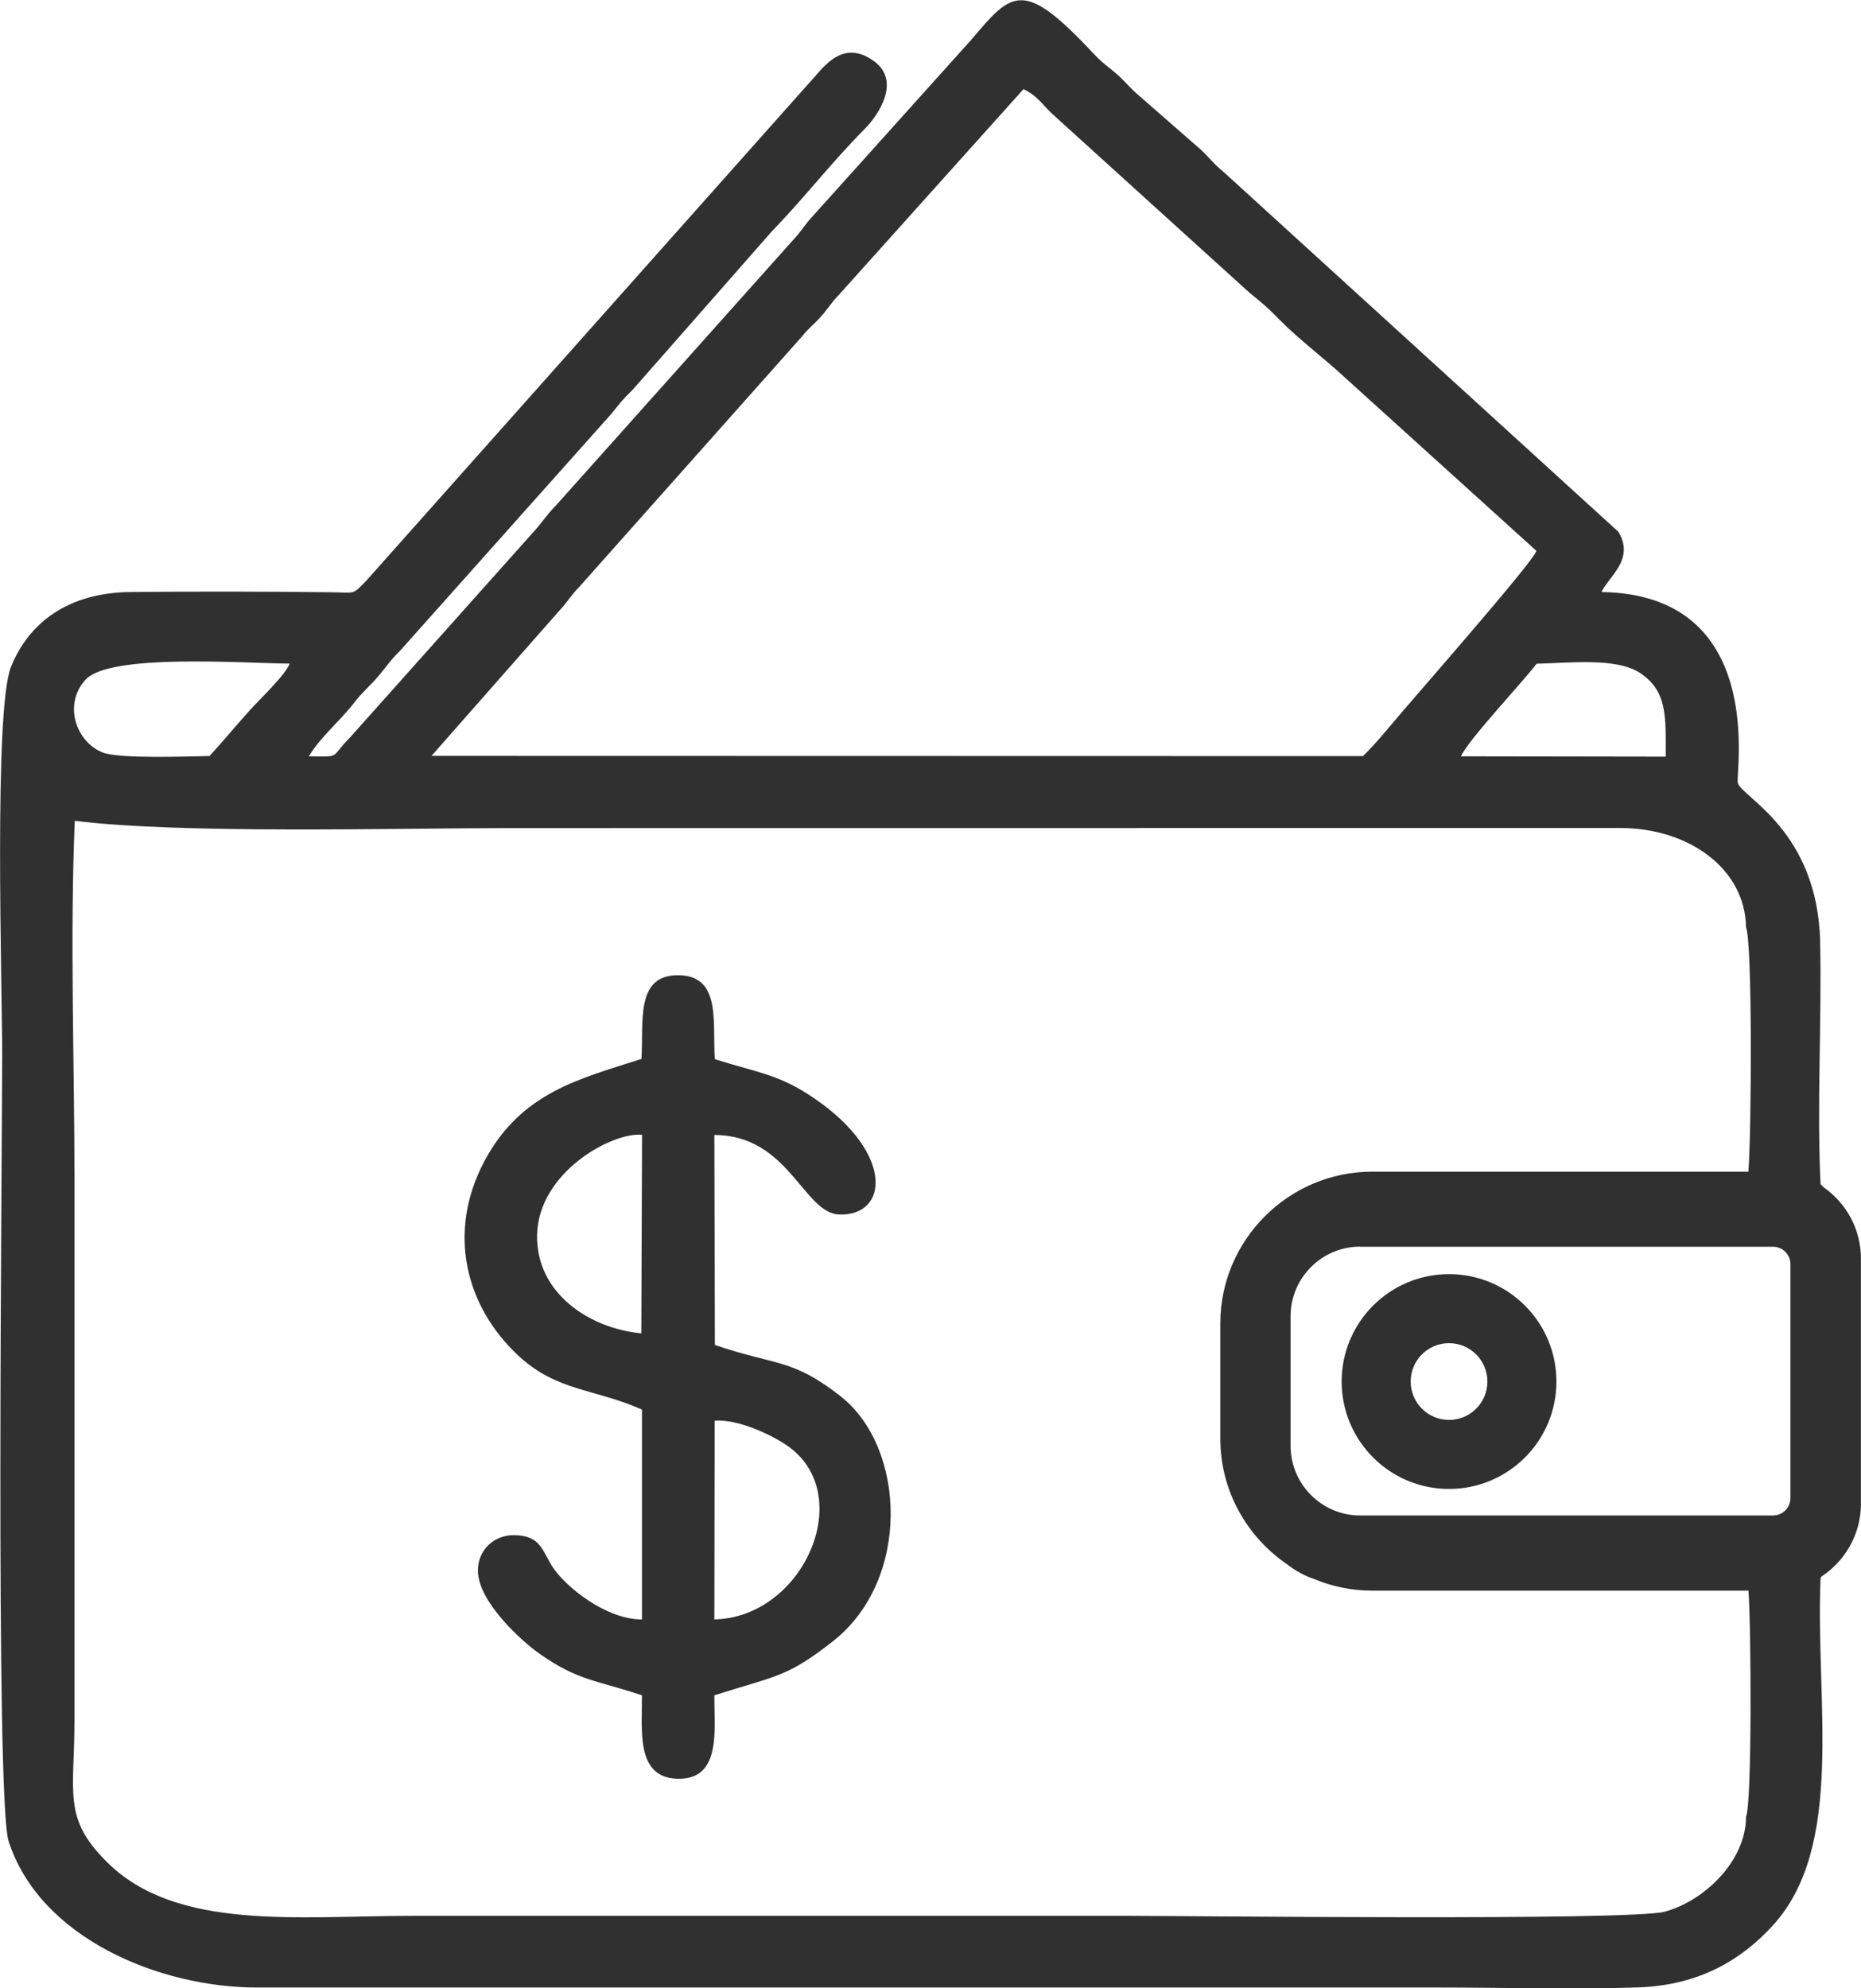 <?xml version="1.0" encoding="UTF-8"?> <svg xmlns="http://www.w3.org/2000/svg" xmlns:xlink="http://www.w3.org/1999/xlink" xml:space="preserve" width="3.358in" height="3.587in" version="1.1" style="shape-rendering:geometricPrecision; text-rendering:geometricPrecision; image-rendering:optimizeQuality; fill-rule:evenodd; clip-rule:evenodd" viewBox="0 0 176.06 188.08"> <defs> <style type="text/css"> .fil0 {fill:#303030} </style> </defs> <g id="Layer_x0020_1">  <path class="fil0" d="M129.8 110.83l35.61 0c0.3,-3.65 0.39,-21.7 -0.22,-23.11 -0.08,-5.54 -5.4,-9.4 -11.92,-9.4l-105.34 0.01c-10.44,0 -30.81,0.57 -40.86,-0.69 -0.47,10.97 -0.03,22.95 -0.03,34.03l0 50.96c0,7.07 -1.14,9.32 3.09,13.52 6.58,6.54 18.13,5.07 28.92,5.07 22.57,0 45.15,0 67.72,0 5.34,0 47.47,0.48 50.72,-0.39 3.64,-0.97 7.69,-4.71 7.7,-8.99 0.57,-1.23 0.49,-17.91 0.23,-21.38l-35.6 0c-1.92,0 -3.76,-0.38 -5.44,-1.08 -0.99,-0.33 -1.85,-0.82 -2.61,-1.41 -3.8,-2.59 -6.32,-6.96 -6.32,-11.88l0 -10.9c0,-7.9 6.46,-14.36 14.36,-14.36zm42.78 1.51c2.1,1.49 3.48,3.94 3.48,6.7l0 23.21c0,2.86 -1.49,5.39 -3.72,6.87 -0.04,0.06 -0.08,0.11 -0.1,0.17 -0.5,11.61 2.37,25.36 -4.55,32.88 -2.77,3.01 -6.68,5.61 -12.7,5.82 -6.13,0.21 -12.65,0.01 -18.82,0.01l-111.84 0c-9.15,0.01 -20.52,-4.6 -23.52,-13.83 -1.27,-3.91 -0.61,-65.17 -0.61,-74.47 0,-6.42 -0.81,-32.6 0.84,-36.64 1.67,-4.11 5.33,-7 11.31,-7.06 6.24,-0.06 12.6,-0.05 18.84,0.02 2.52,0.03 2.1,0.29 3.45,-1.08l41.87 -47.05c1.13,-1.11 3.01,-4.42 6.18,-2.1 2.58,1.89 0.41,5.1 -0.87,6.39 -3.26,3.29 -5.61,6.41 -8.78,9.68l-13.12 14.93c-1.16,1.15 -1.22,1.29 -2.09,2.36l-19.99 22.41c-0.96,0.94 -1.2,1.4 -2.05,2.4 -0.86,1 -1.45,1.43 -2.28,2.5 -1.4,1.81 -3.1,3.13 -4.3,5.08 3.13,0.02 1.93,0.21 3.87,-1.75l17.58 -19.69c0.75,-0.84 1.09,-1.45 1.88,-2.23l22.59 -25.28c0.68,-0.72 1.02,-1.36 1.7,-2.08l15.05 -16.74c3.83,-4.52 4.87,-5.87 11.47,1.19 0.78,0.84 1.13,1.08 1.99,1.78 0.9,0.73 1.21,1.2 2.08,2.01l6.21 5.43c0.88,0.82 1.14,1.28 2.07,2.03l37.41 34.09c1.57,2.59 -0.87,4.19 -1.6,5.7 15.71,0.23 12.67,17.14 12.9,18.06 0.34,1.32 7.57,4.51 7.79,15.04 0.16,7.54 -0.32,15.45 0.04,22.92l0.34 0.33zm-43.91 5.59l39.08 0c0.9,0 1.64,0.74 1.64,1.64l0 22.14c0,0.9 -0.74,1.64 -1.64,1.64l-39.08 0c-3.61,0 -6.57,-2.96 -6.57,-6.57l0 -12.29c0,-3.61 2.95,-6.57 6.57,-6.57zm9.55 -46.39c0.63,-1.5 5.94,-7.12 7.15,-8.76 3.03,-0.06 7.52,-0.6 9.75,0.85 2.67,1.73 2.47,4.24 2.47,7.94l-19.37 -0.03zm-118.4 -0.03c-2.11,0.04 -8.51,0.28 -10.08,-0.32 -2.49,-0.95 -3.83,-4.52 -1.65,-6.9 2.29,-2.5 14.85,-1.55 19.31,-1.52 -0.41,1.09 -2.81,3.35 -3.77,4.41 -1.23,1.37 -2.59,3 -3.81,4.33zm33.23 -13.89c0.67,-0.75 0.98,-1.32 1.71,-2.06l21.09 -23.71c0.67,-0.85 1.1,-1.1 1.83,-1.92 0.68,-0.76 0.97,-1.32 1.71,-2.07l17.44 -19.43c1.47,0.72 1.79,1.56 3.08,2.67l18.3 16.59c1.29,1.06 1.55,1.23 2.88,2.59 1.71,1.75 4.32,3.72 6.18,5.46l18.09 16.37c-0.48,1.29 -11.91,14.22 -14.33,17.14 -0.59,0.72 -1.59,1.8 -2.08,2.27l-88.13 -0.02 12.22 -13.88zm14.56 76.76c2.18,-0.18 5.58,1.4 7.07,2.51 6.35,4.71 1.24,16.12 -7.1,16.29l0.03 -18.81zm-6.94 -8.26c-4.93,-0.46 -9.99,-3.82 -9.86,-9.34 0.14,-5.87 7.04,-9.7 9.93,-9.44l-0.07 18.78zm0.02 -25.96c-5.82,1.89 -11.4,3.13 -14.89,9.72 -3.52,6.66 -1.8,13.7 3.29,18.4 3.63,3.34 7.11,3.05 11.64,5.05l-0 19.86c-3.47,-0.02 -7.22,-3.13 -8.4,-4.89 -1.03,-1.54 -1.11,-3.08 -3.73,-3.09 -1.92,-0 -3.41,1.45 -3.39,3.38 0.02,2.93 4.15,6.66 5.83,7.84 3.7,2.58 5.25,2.45 9.69,3.93 0.02,3.27 -0.6,7.72 3.27,7.89 4.29,0.18 3.56,-4.6 3.58,-7.89 5.92,-1.89 6.85,-1.68 11.24,-5.13 7.37,-5.8 6.91,-18.29 0.7,-23.16 -4.6,-3.61 -6.11,-2.87 -11.89,-4.85l-0.05 -19.86c7.03,-0 8.43,7.4 11.81,7.52 4.65,0.16 5.23,-5.74 -2.23,-10.9 -3.36,-2.33 -5.18,-2.43 -9.53,-3.79 -0.26,-3.34 0.66,-7.81 -3.32,-7.94 -4.28,-0.14 -3.39,4.44 -3.63,7.93zm76.4 20.36c5.61,0 10.16,4.55 10.16,10.16 0,5.61 -4.55,10.16 -10.16,10.16 -5.61,0 -10.16,-4.55 -10.16,-10.16 0,-5.61 4.55,-10.16 10.16,-10.16zm0 6.53c2.01,0 3.63,1.63 3.63,3.63 0,2.01 -1.63,3.63 -3.63,3.63 -2.01,0 -3.63,-1.63 -3.63,-3.63 0,-2.01 1.63,-3.63 3.63,-3.63z"></path> </g> </svg> 